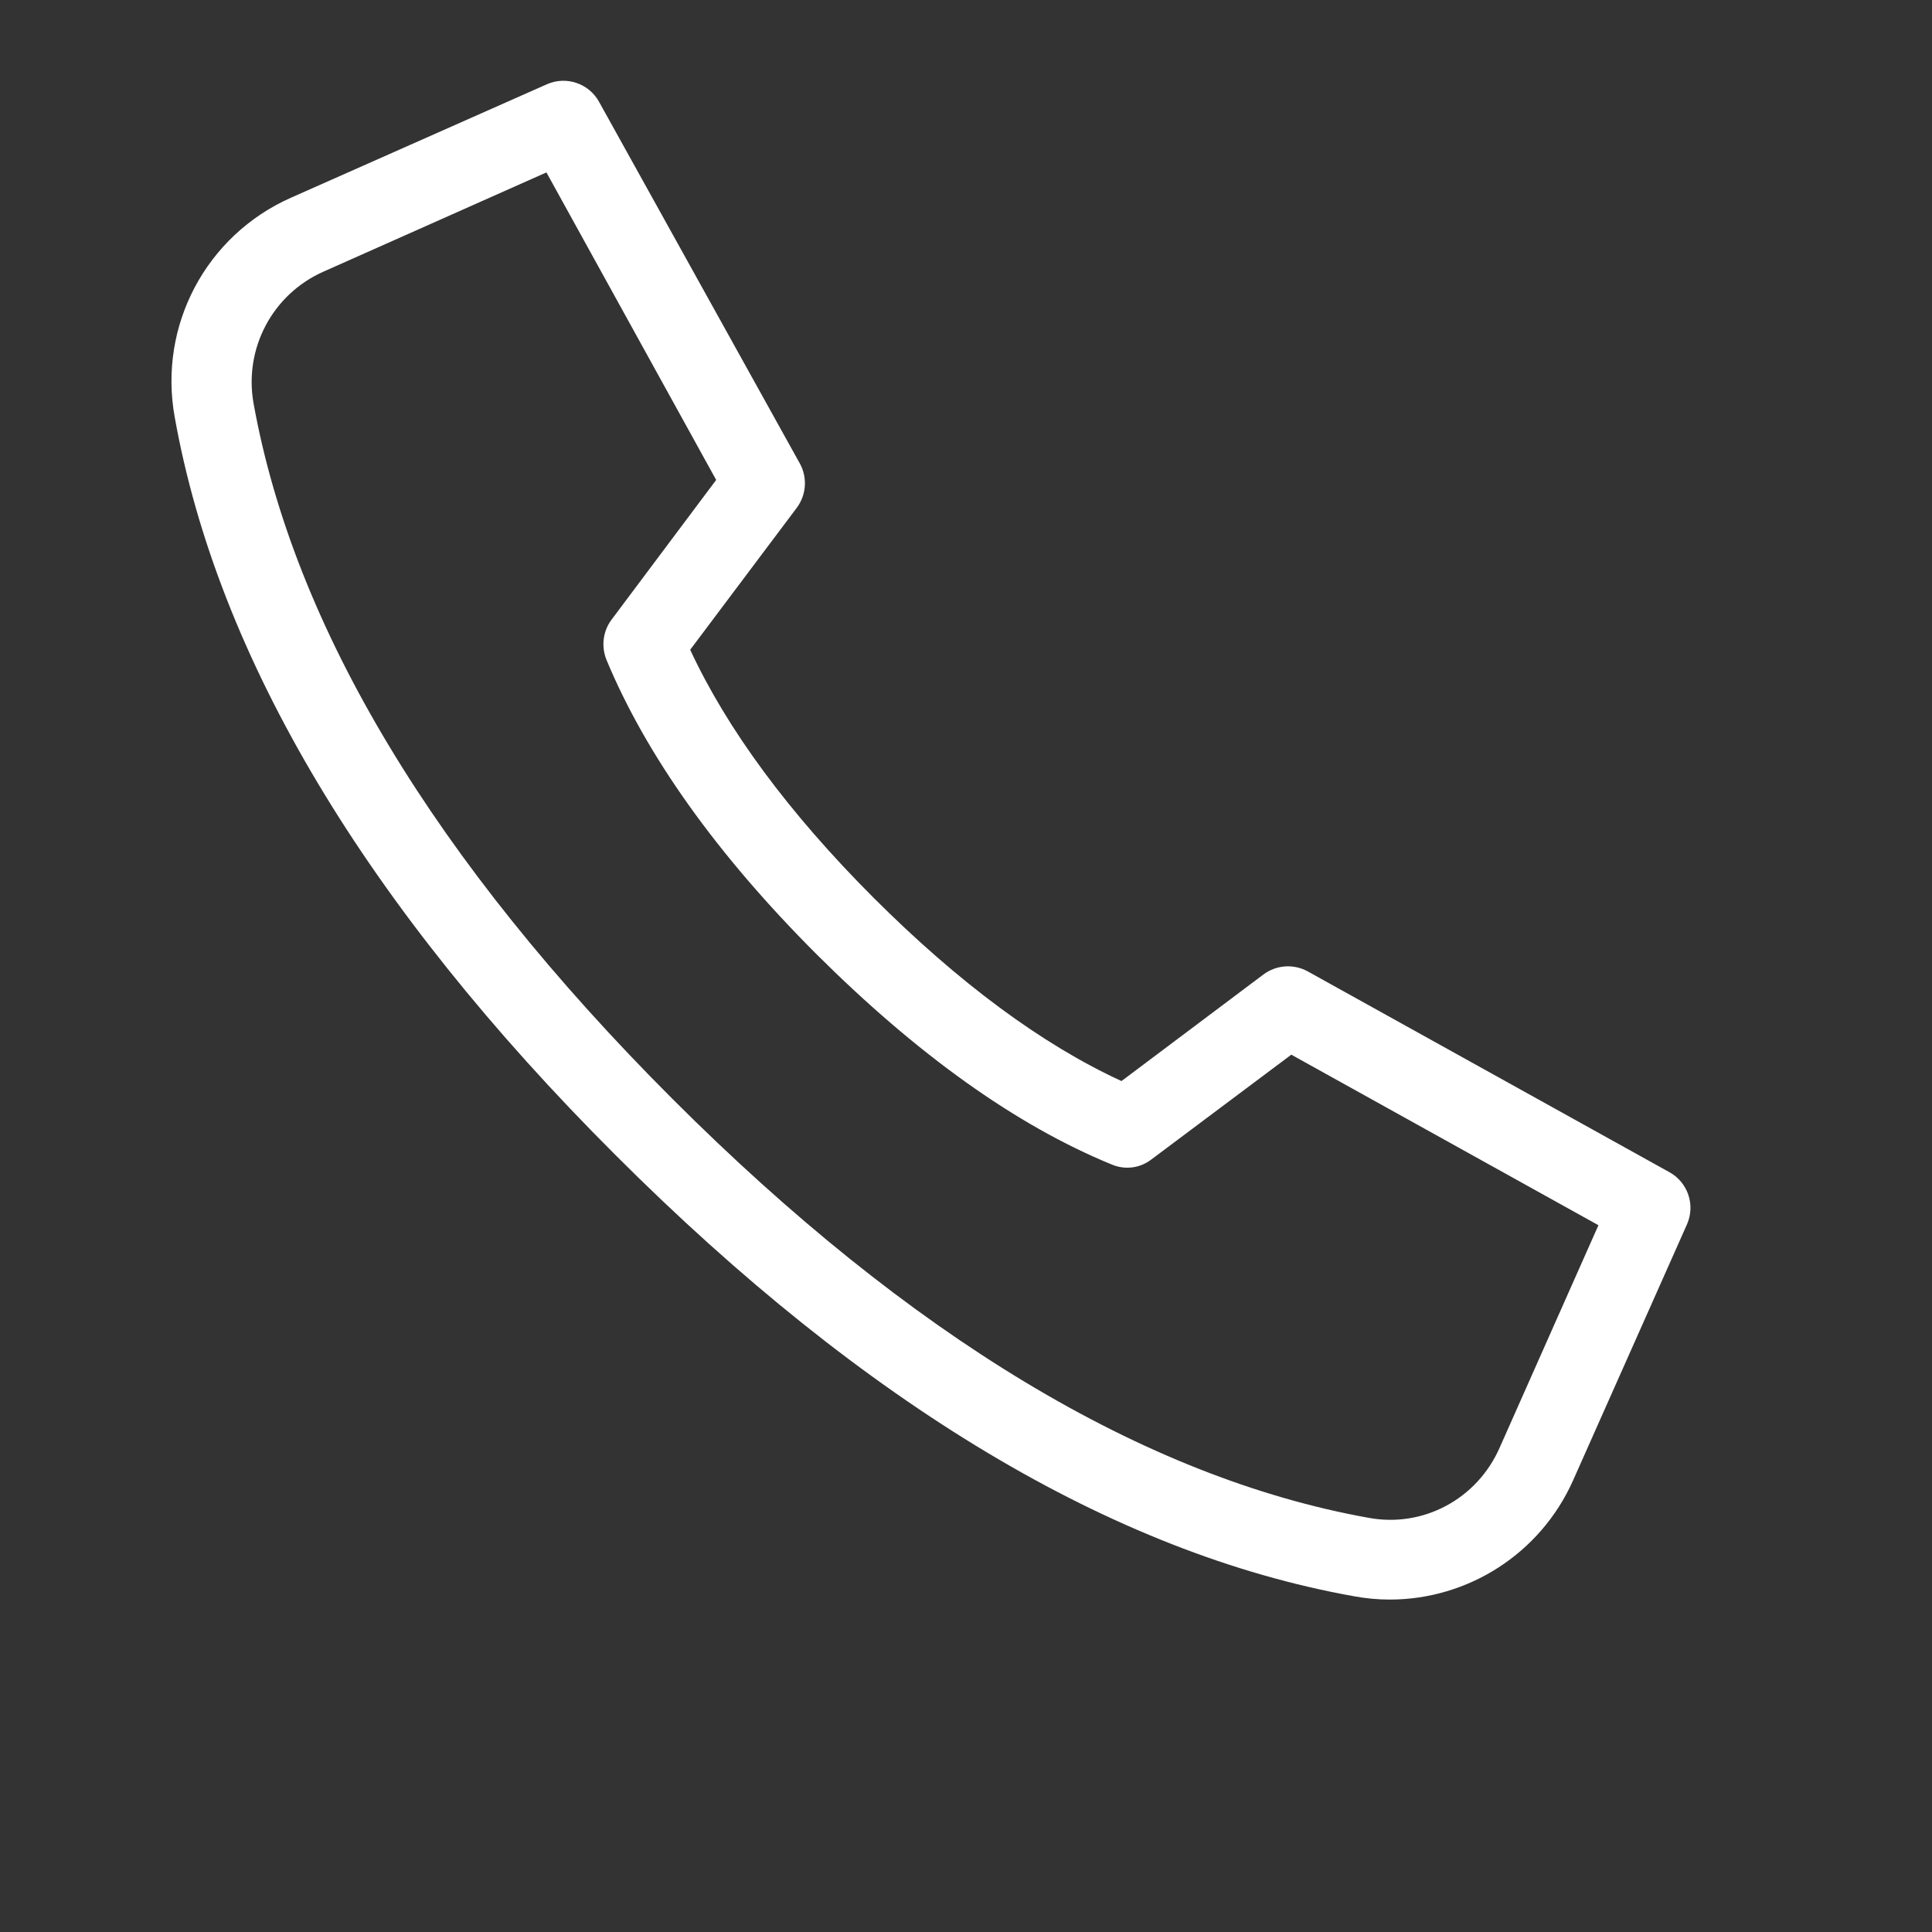 <svg width="29" height="29" viewBox="0 0 29 29" fill="none" xmlns="http://www.w3.org/2000/svg">
<rect x="0" y="0" width="29" height="29" fill="#333333" stroke="none"/>
<path fill-rule="evenodd" clip-rule="evenodd" d="M8.202 2.588L4.854 4.078C4.089 4.418 3.659 5.233 3.806 6.055C4.412 9.413 6.525 12.925 10.093 16.494C13.662 20.062 17.174 22.175 20.532 22.781C21.359 22.939 22.169 22.503 22.509 21.733L23.993 18.391L19.383 15.831L17.281 17.405C17.111 17.536 16.885 17.564 16.686 17.479C15.248 16.89 13.764 15.825 12.257 14.324C10.756 12.823 9.697 11.334 9.102 9.901C9.023 9.702 9.051 9.476 9.176 9.306L10.75 7.204L8.202 2.588ZM20.861 24.01C20.68 24.01 20.498 23.993 20.317 23.959C16.709 23.313 12.982 21.081 9.238 17.337C5.494 13.599 3.268 9.872 2.623 6.264C2.373 4.888 3.093 3.534 4.367 2.968L8.213 1.263C8.502 1.138 8.836 1.252 8.989 1.523L12.008 6.961C12.121 7.17 12.104 7.425 11.963 7.618L10.36 9.753C10.915 10.948 11.838 12.2 13.112 13.475C14.387 14.749 15.639 15.678 16.834 16.227L18.969 14.624C19.162 14.483 19.416 14.466 19.626 14.579L25.064 17.598C25.335 17.751 25.449 18.085 25.324 18.374L23.613 22.22C23.121 23.324 22.033 24.01 20.861 24.01Z" fill="white"/>
</svg>
